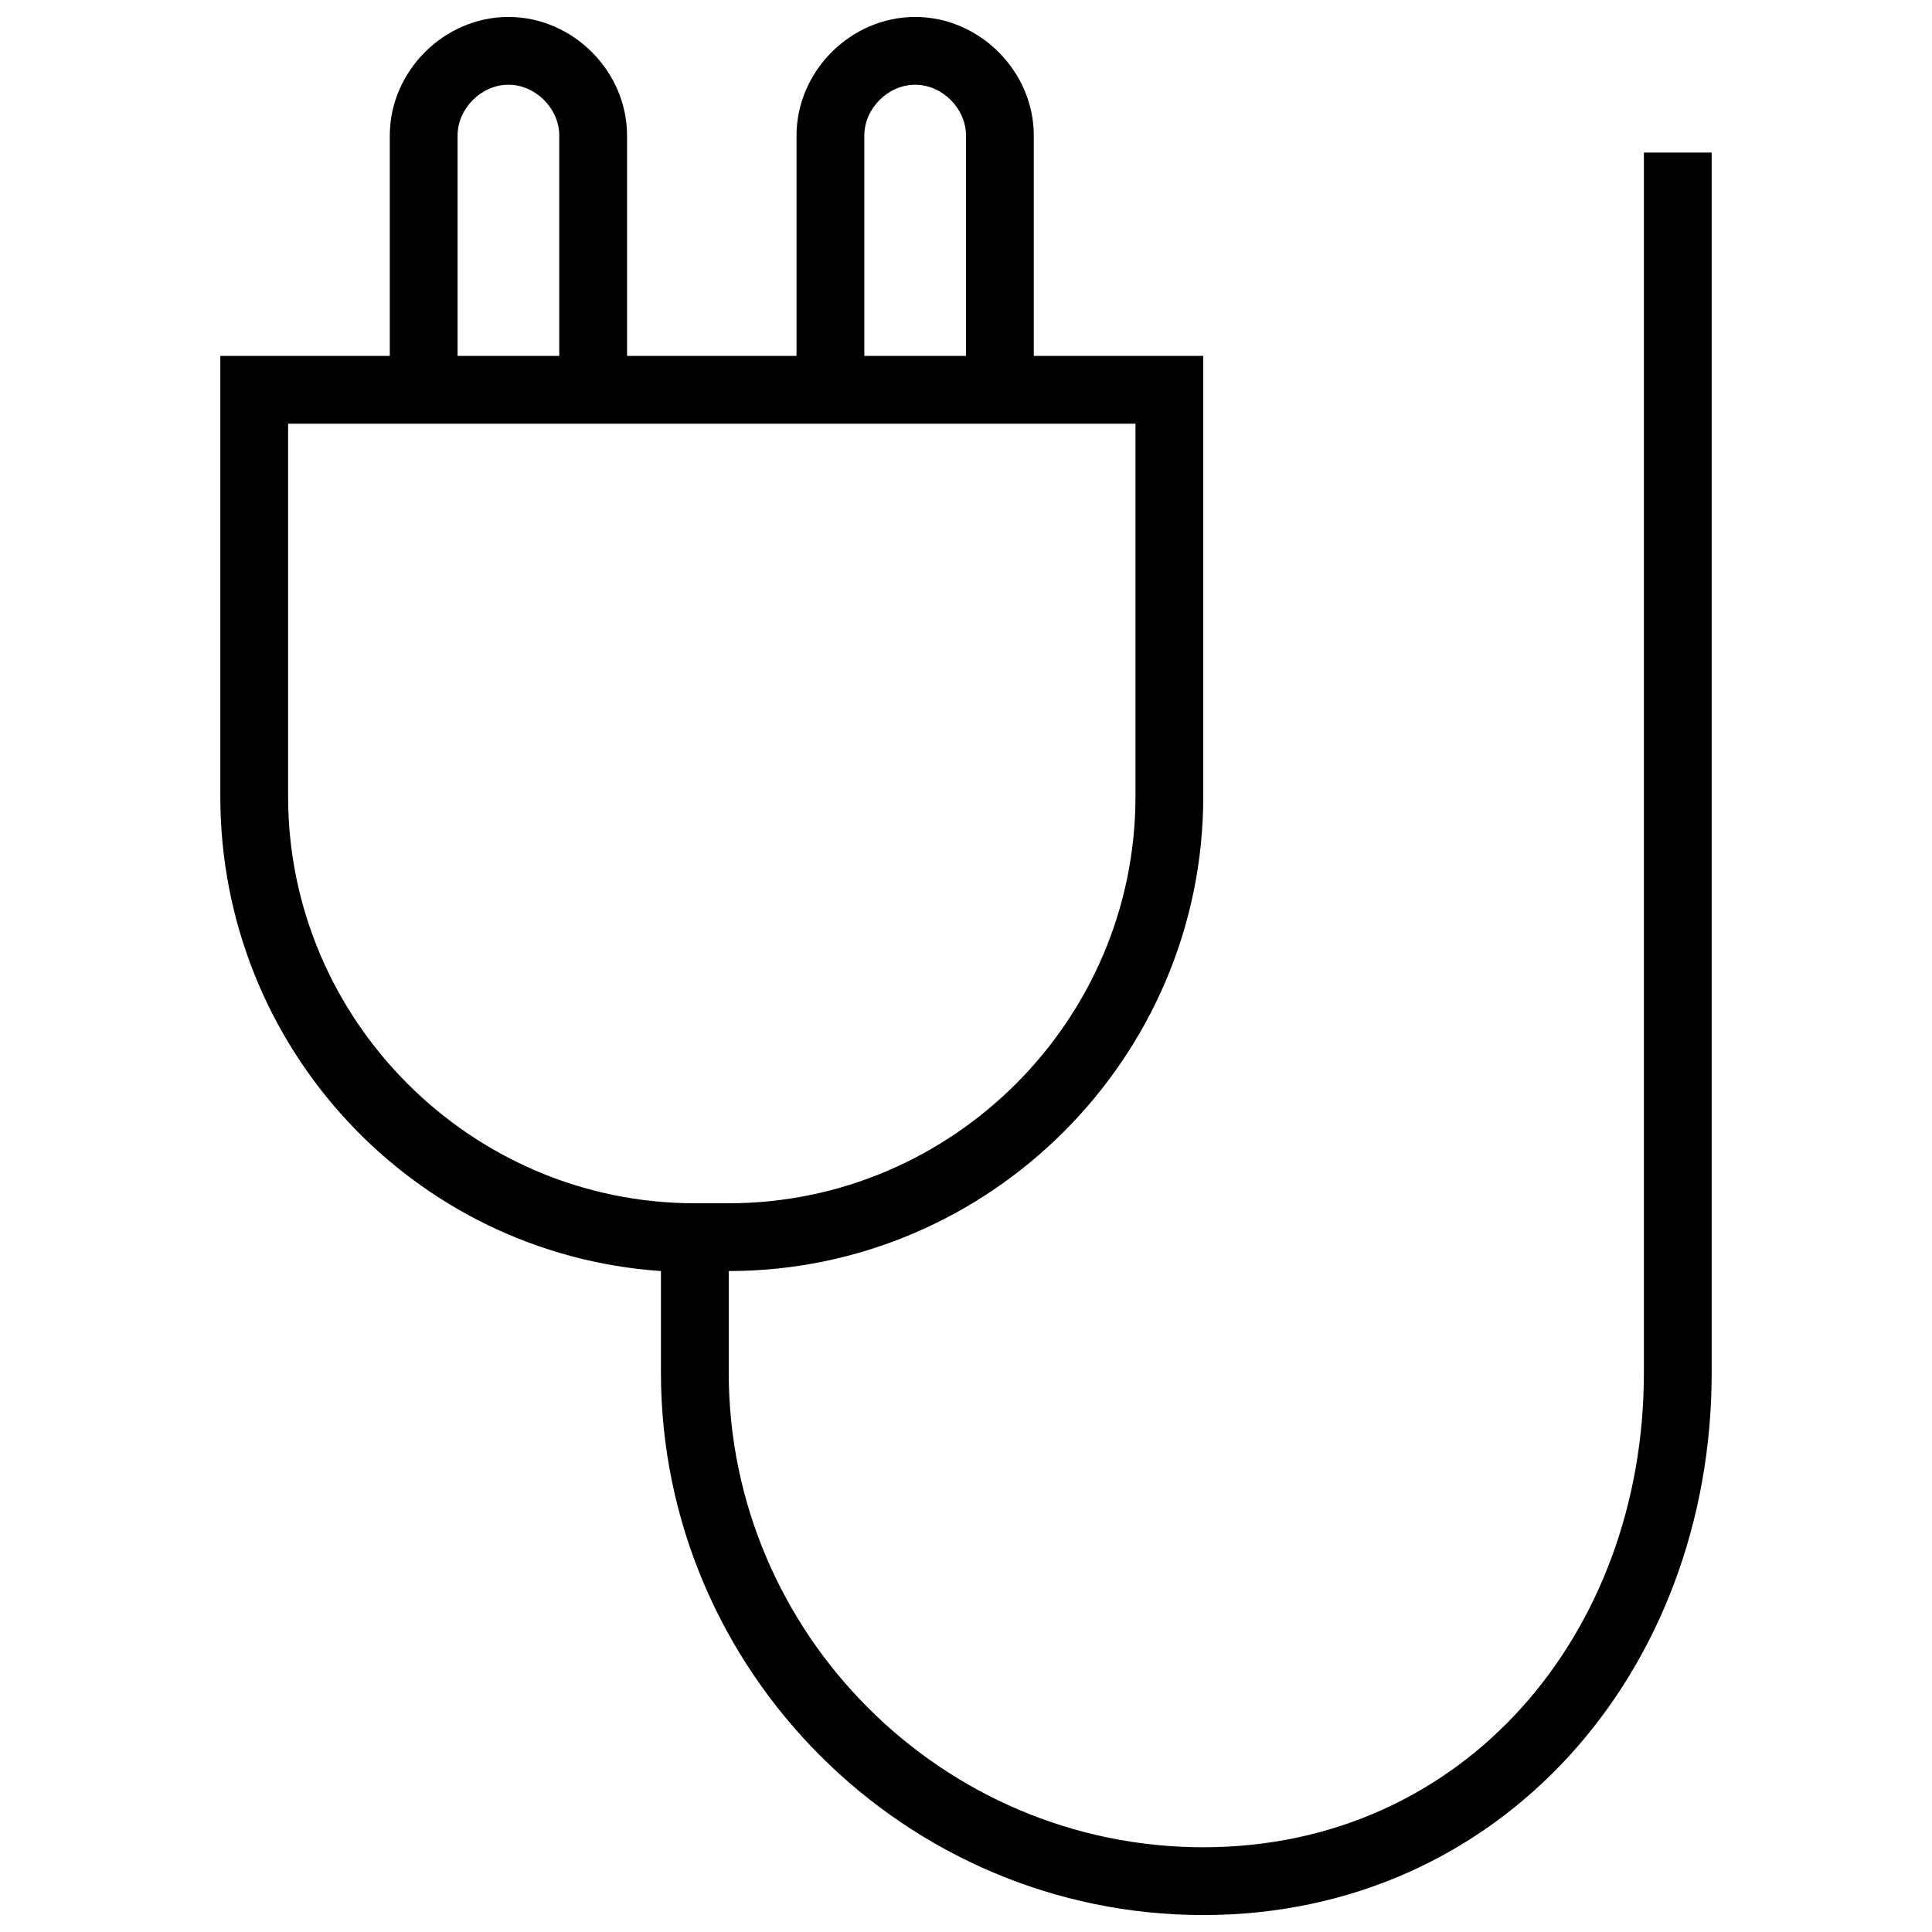 <svg  xmlns="http://www.w3.org/2000/svg" width="57" height="57" viewBox="0 0 57 57" >
<g clip-path="url(#clip0_1238_28447)">
<path fill-rule="evenodd" clip-rule="evenodd" d="M48.5 4.5V40.5C48.5 48.2 43.2 54.5 35.5 54.5C27.8 54.5 21.5 48.2 21.5 40.5V37.5C29.2 37.5 35.5 31.2 35.5 23.5V10.5H30.5V4C30.5 2.1 28.9 0.5 27 0.5C25.1 0.5 23.5 2.1 23.5 4V10.5H18.5V4C18.5 2.1 16.9 0.5 15 0.5C13.1 0.5 11.5 2.1 11.5 4V10.5H6.5V23.5C6.5 30.9 12.2 37 19.5 37.5V40.5C19.5 49.3 26.7 56.5 35.5 56.5C44.3 56.5 50.5 49.3 50.5 40.5V4.5H48.5ZM25.5 4C25.5 3.2 26.2 2.5 27 2.5C27.8 2.5 28.5 3.2 28.5 4V10.5H25.5V4ZM13.5 4C13.5 3.2 14.2 2.5 15 2.5C15.8 2.5 16.5 3.2 16.5 4V10.5H13.5V4ZM8.5 23.5V12.5H33.5V23.5C33.5 30.1 28.1 35.5 21.5 35.5H20.5C13.9 35.5 8.5 30.1 8.5 23.5Z" />
</g>
<defs>
<clipPath id="clip0_1238_28447">
<rect width="56" height="56"  transform="translate(0.5 0.5)"/>
</clipPath>
</defs>
</svg>
